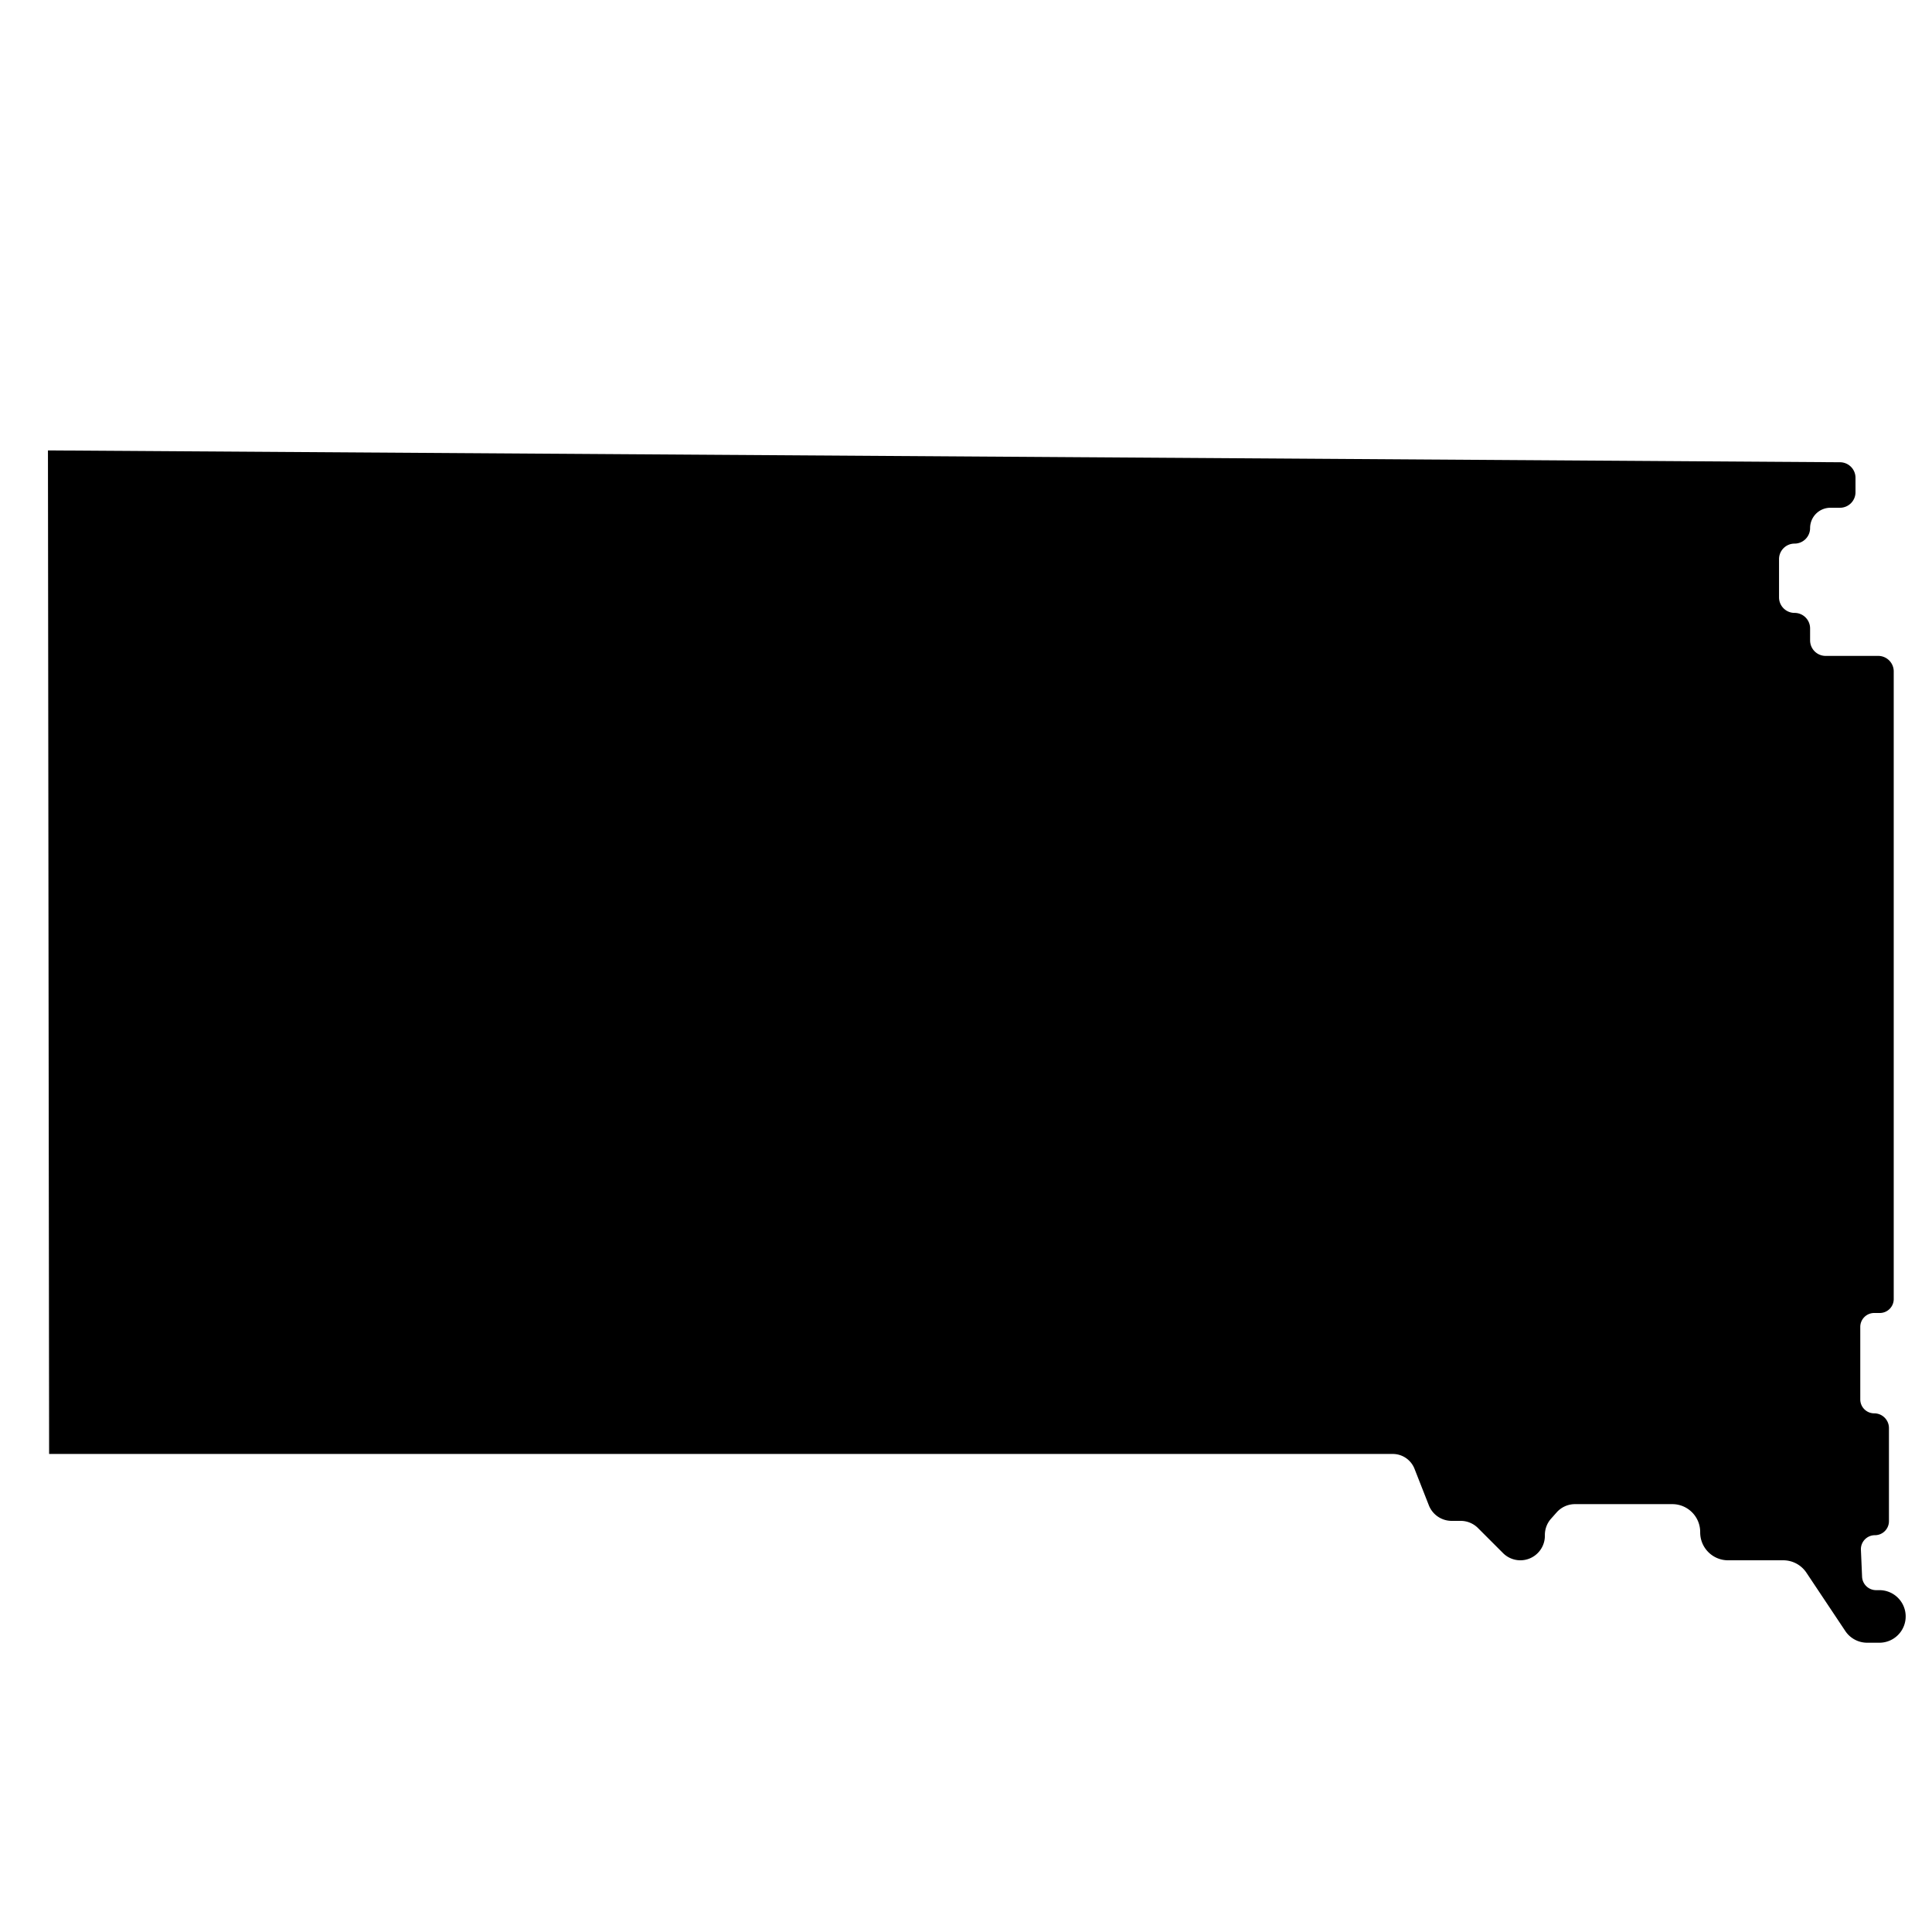 <svg xmlns="http://www.w3.org/2000/svg" viewBox="0 0 2100 2100" xmlns:v="https://vecta.io/nano"><path d="M52.116 489.58l1.265 1090.812h1460.491c10.436 0 19.808 6.388 23.624 16.101l15.607 39.728a26.63 26.63 0 0 0 24.785 16.892h9.779a26.63 26.63 0 0 1 18.829 7.799l27.255 27.255a26.63 26.63 0 0 0 18.829 7.799h0c14.707 0 26.629-11.922 26.629-26.629v-.906a26.63 26.63 0 0 1 6.726-17.691l6.107-6.87a26.63 26.63 0 0 1 19.903-8.938h105.78c16.735 0 30.301 13.566 30.301 30.301v.432c0 16.735 13.566 30.301 30.301 30.301h59.967a30.3 30.3 0 0 1 25.212 13.493l42.259 63.388a28.57 28.57 0 0 0 23.771 12.722h13.279c15.778 0 28.569-12.791 28.569-28.569h0c0-15.778-12.791-28.569-28.569-28.569h-3.584c-8.162 0-14.875-6.428-15.23-14.582l-1.272-29.246c-.377-8.671 6.551-15.906 15.23-15.906h0c8.419 0 15.245-6.825 15.245-15.245v-57.476-43.723c0-8.843-7.169-16.012-16.012-16.012h0c-8.369 0-15.154-6.785-15.154-15.154v-78.773c0-8.369 6.785-15.154 15.154-15.154h6.053c8.369 0 15.154-6.785 15.154-15.154V729.819c0-9.323-7.558-16.882-16.882-16.882h-57.138c-9.323 0-16.882-7.558-16.882-16.882V683.07c0-9.323-7.558-16.882-16.882-16.882h0c-9.323 0-16.882-7.558-16.882-16.882v-41.555c0-9.323 7.558-16.882 16.882-16.882h0c9.323 0 16.882-7.558 16.882-16.882h0a22.08 22.08 0 0 1 22.076-22.076h10.389c9.323 0 16.882-7.558 16.882-16.882v-15.694c0-9.28-7.49-16.82-16.77-16.881L52.116 489.58z"/></svg>